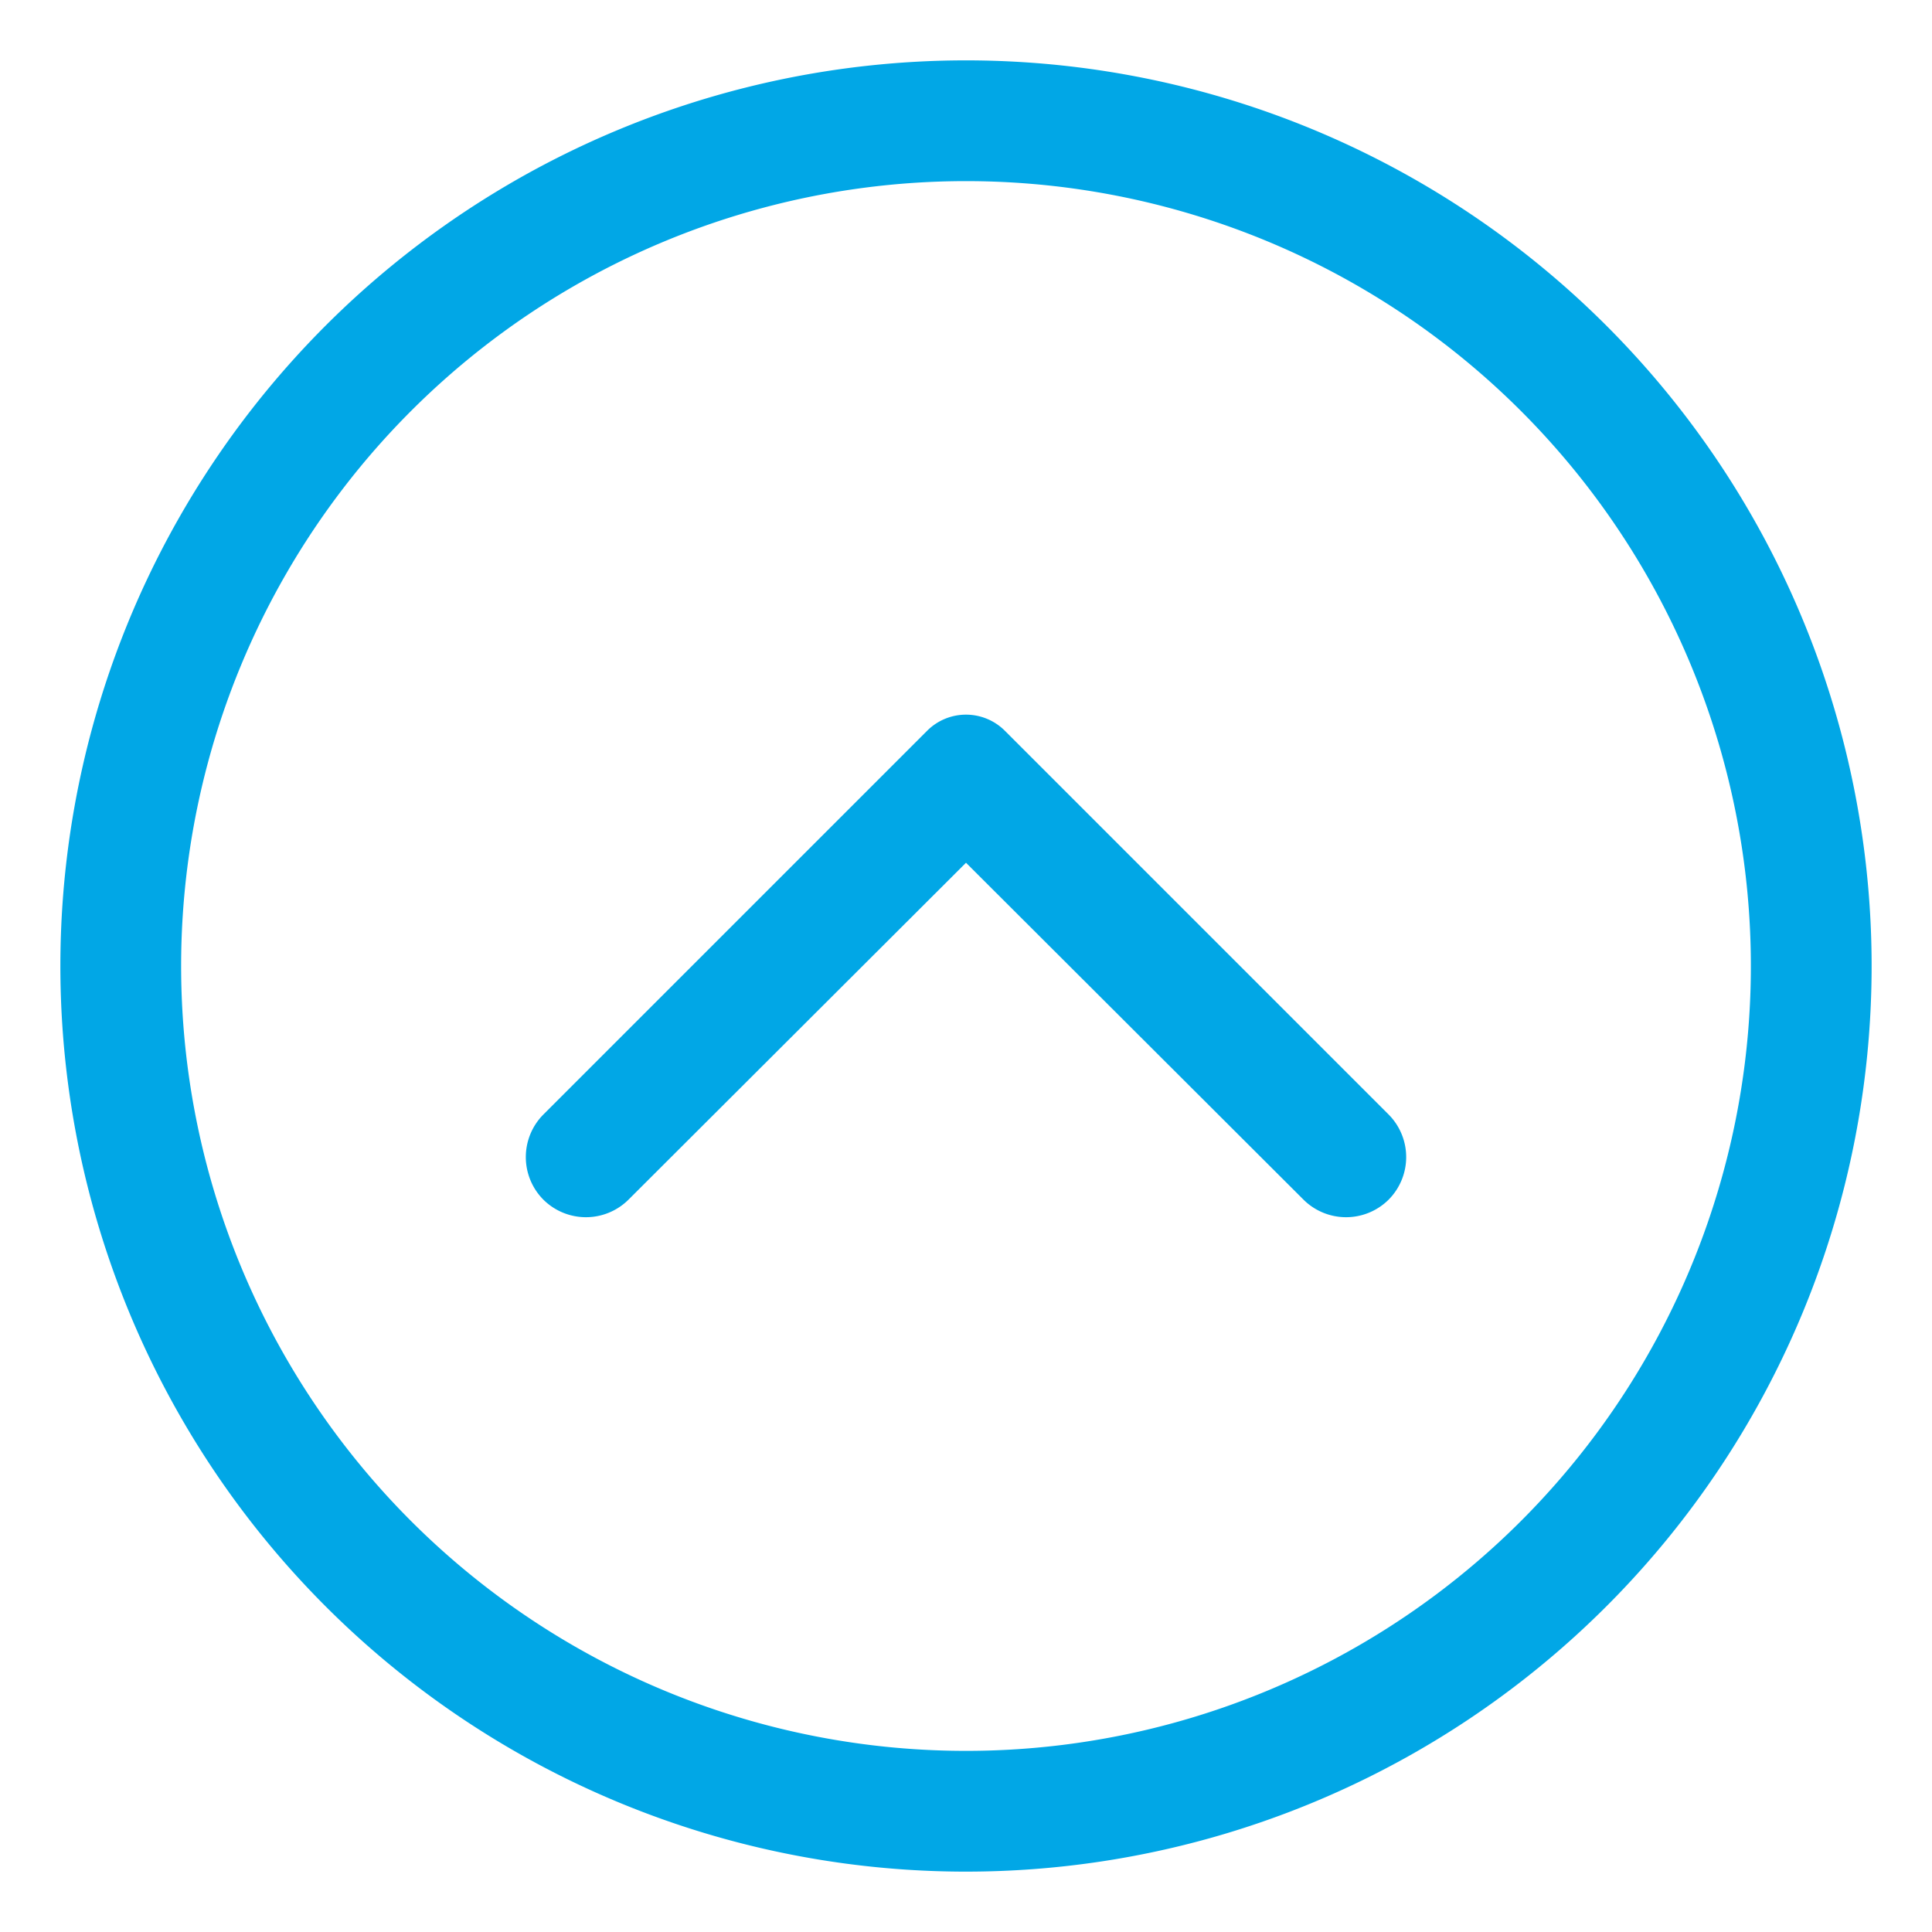 <?xml version="1.0" ?><svg viewBox="0 0 32 32" xmlns="http://www.w3.org/2000/svg"><title/><style type="text/css">.st0{fill:#01a7e6;}</style><g data-name="Layer 2" id="Layer_2"><path class="st0" d="M1,16A15,15,0,1,1,16,31,15,15,0,0,1,1,16Zm2,0A13,13,0,1,0,16,3,13,13,0,0,0,3,16Z"/><path class="st0" d="M10.41,19.87,16,14.29l5.59,5.58a1,1,0,0,0,1.41,0h0a1,1,0,0,0,0-1.41L16.64,12.1a.91.91,0,0,0-1.28,0L9,18.46a1,1,0,0,0,0,1.41H9A1,1,0,0,0,10.41,19.87Z"/></g></svg>
